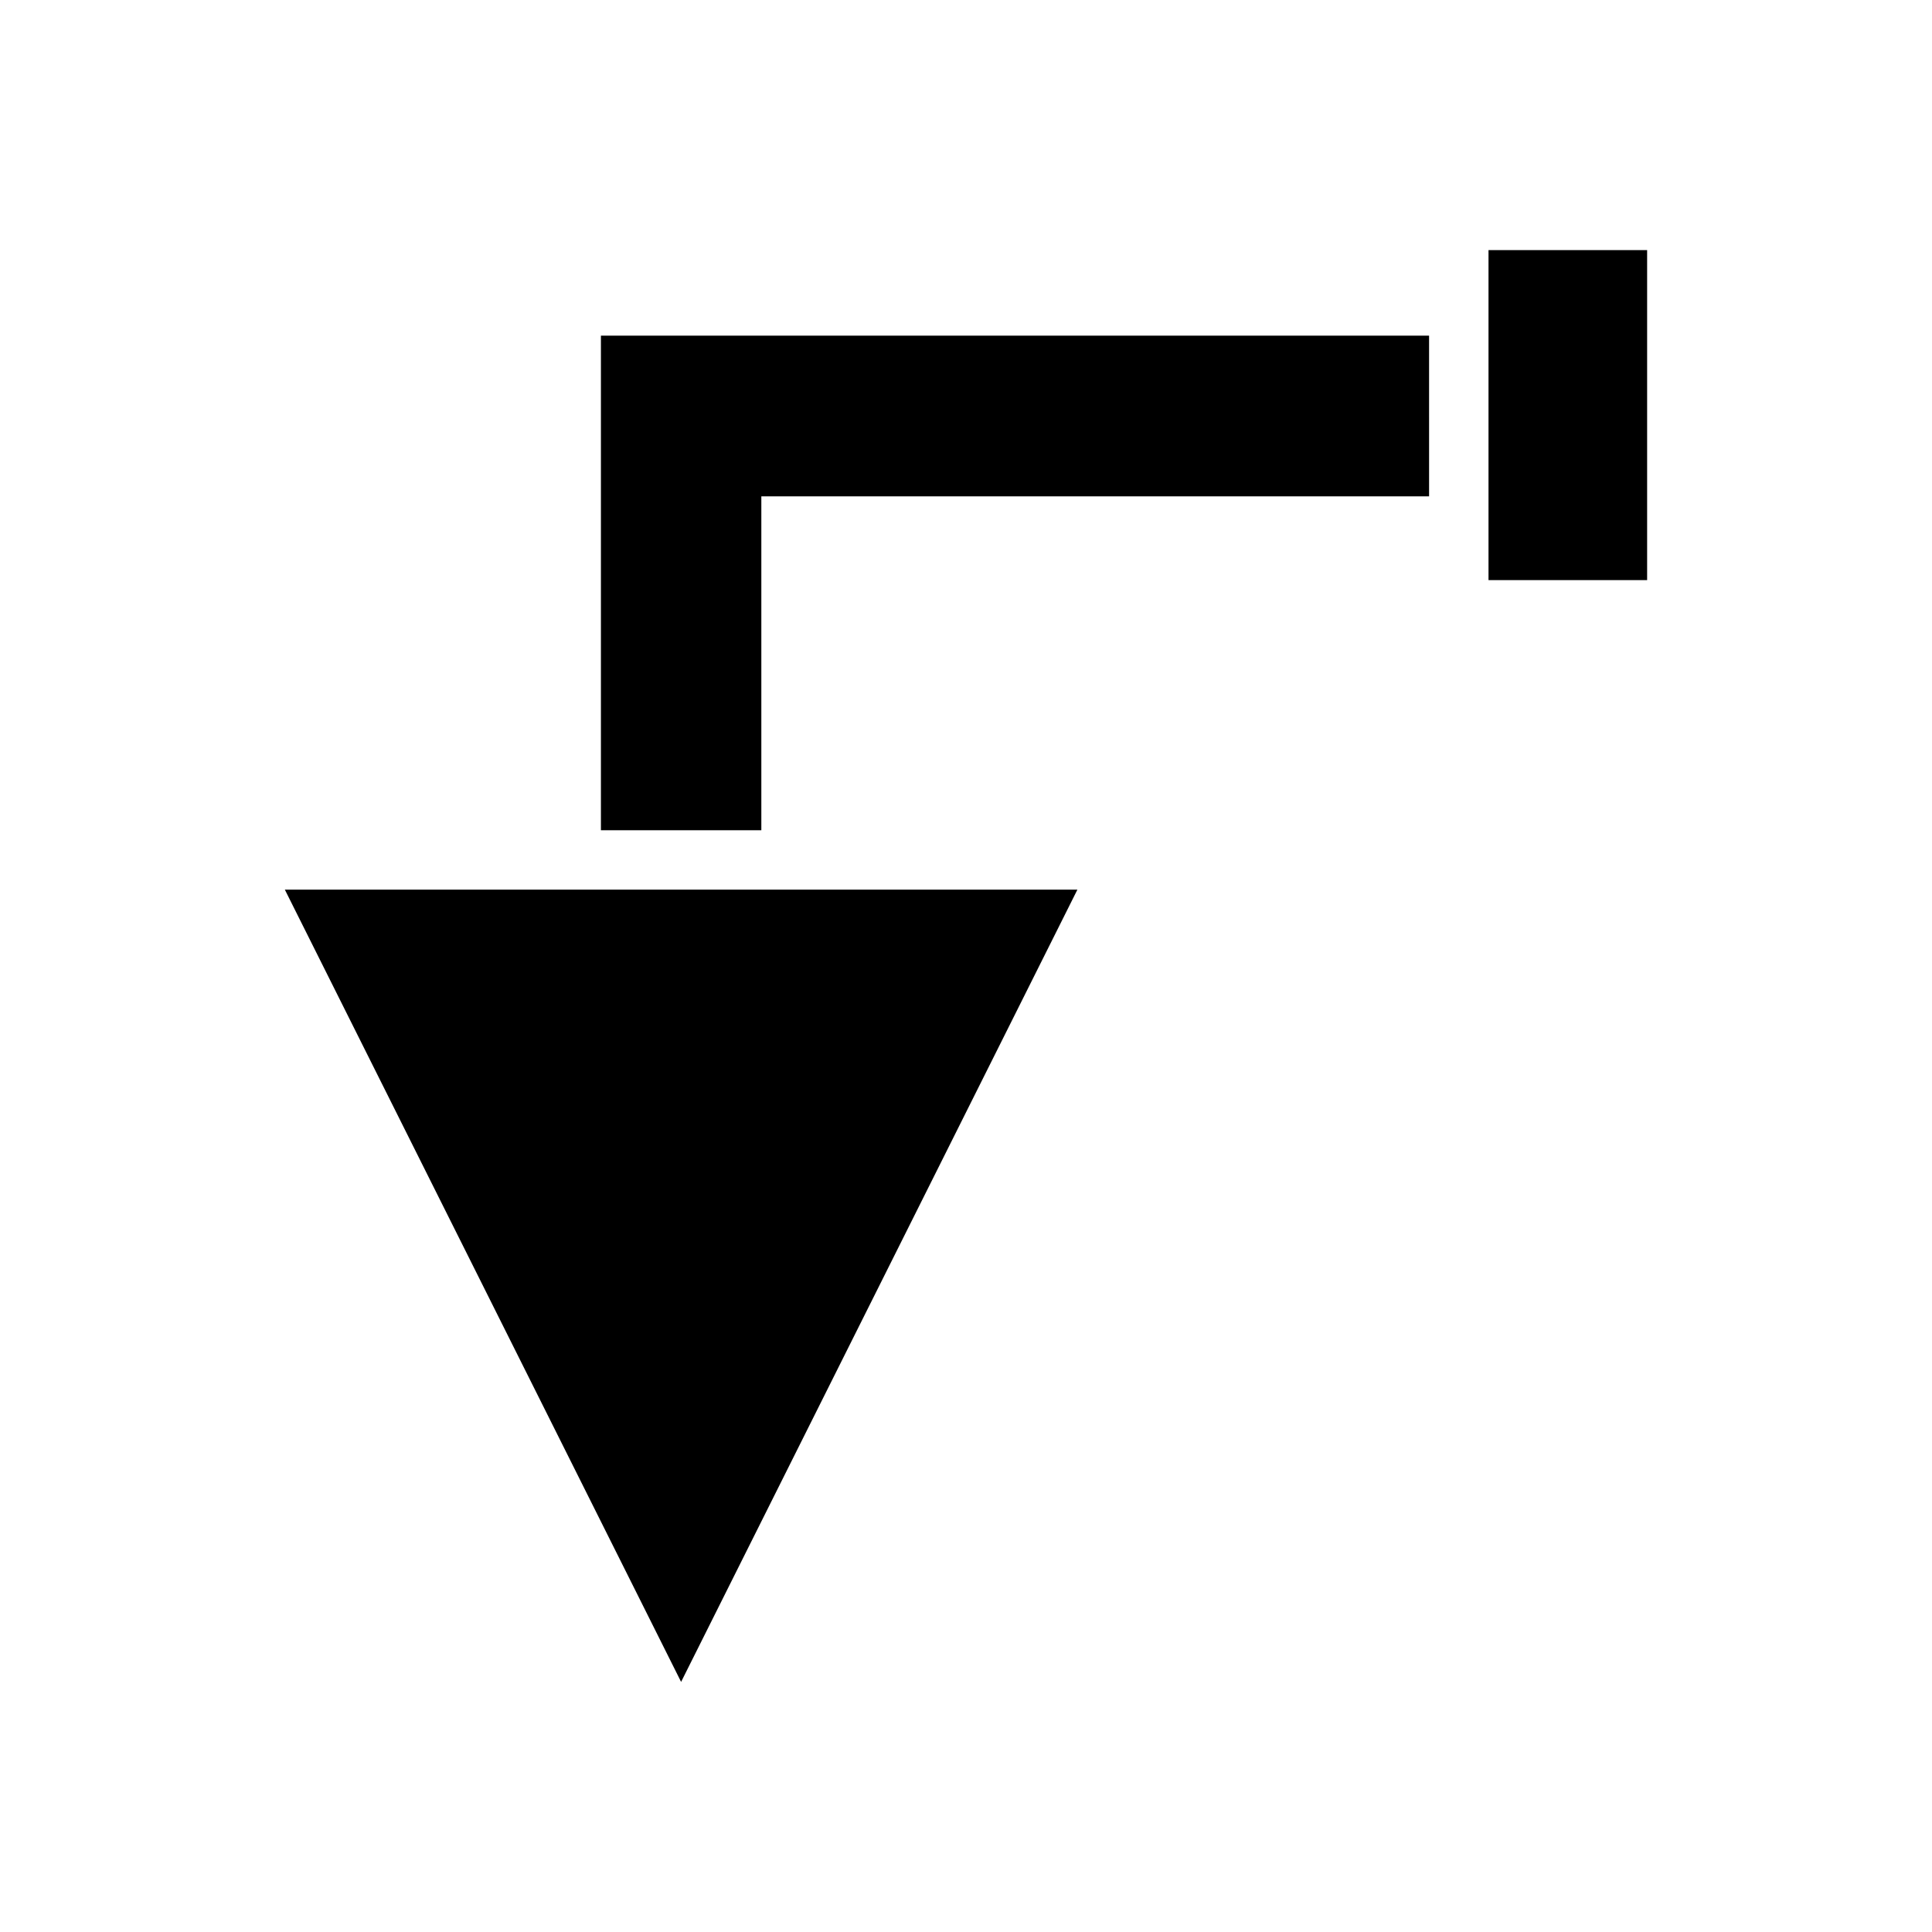 <?xml version="1.0" encoding="UTF-8"?>
<!-- Uploaded to: SVG Repo, www.svgrepo.com, Generator: SVG Repo Mixer Tools -->
<svg fill="#000000" width="800px" height="800px" version="1.1" viewBox="144 144 512 512" xmlns="http://www.w3.org/2000/svg">
 <g>
  <path d="m522.72 232.95h-219.47v131.07h42.512v-88.48h176.96z"/>
  <path d="m429.52 379.77h-210.03l105.01 209.95z"/>
  <path d="m538.47 210.28h42.035v87.457h-42.035z"/>
 </g>
</svg>